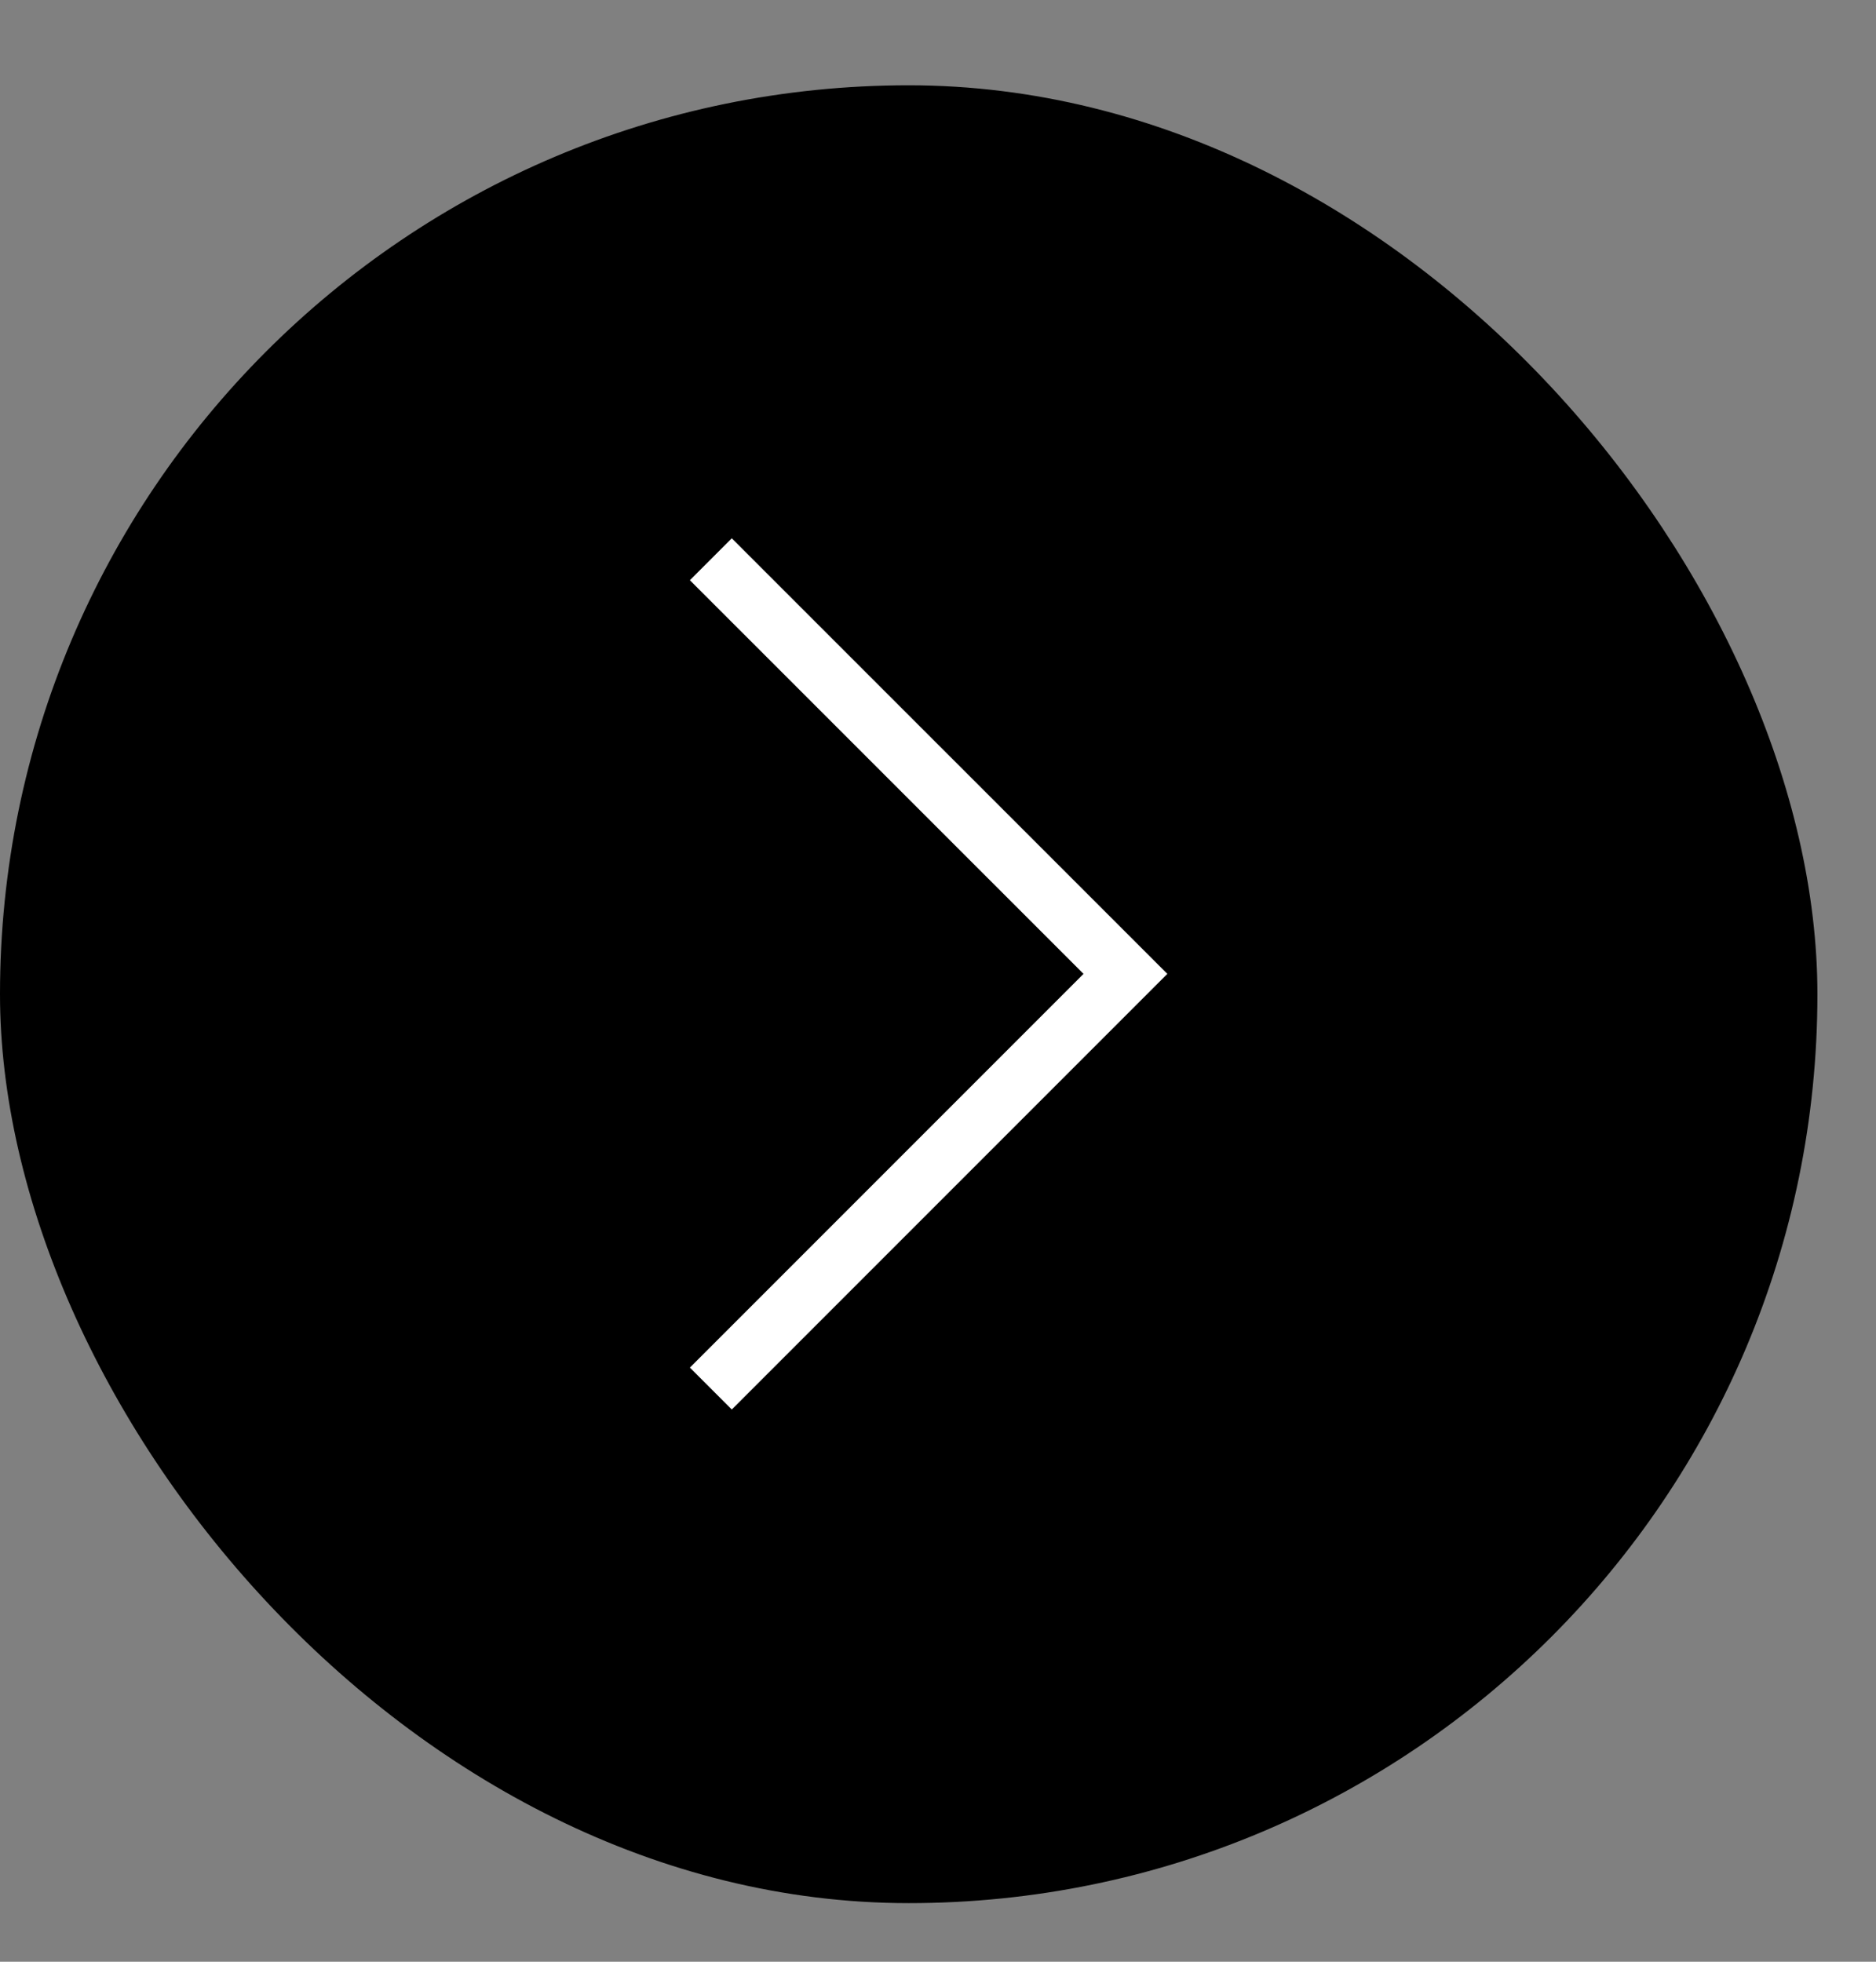 <svg width="22" height="23" viewBox="0 0 22 23" fill="none" xmlns="http://www.w3.org/2000/svg">
<rect x="0" y="0" width="22" height="23" fill="#808080" stroke="none"/>
<g clip-path="url(#clip0_2450_1224)">
<rect y="1" width="21.313" height="21.313" rx="10.656" fill="black"/>
<path d="M8.336 6.557L13.198 11.418L8.336 16.28" stroke="white" stroke-width="0.695"/>
</g>
<defs>
<clipPath id="clip0_2450_1224">
<rect width="21.31" height="22.706" fill="white"/>
</clipPath>
</defs>
</svg>

